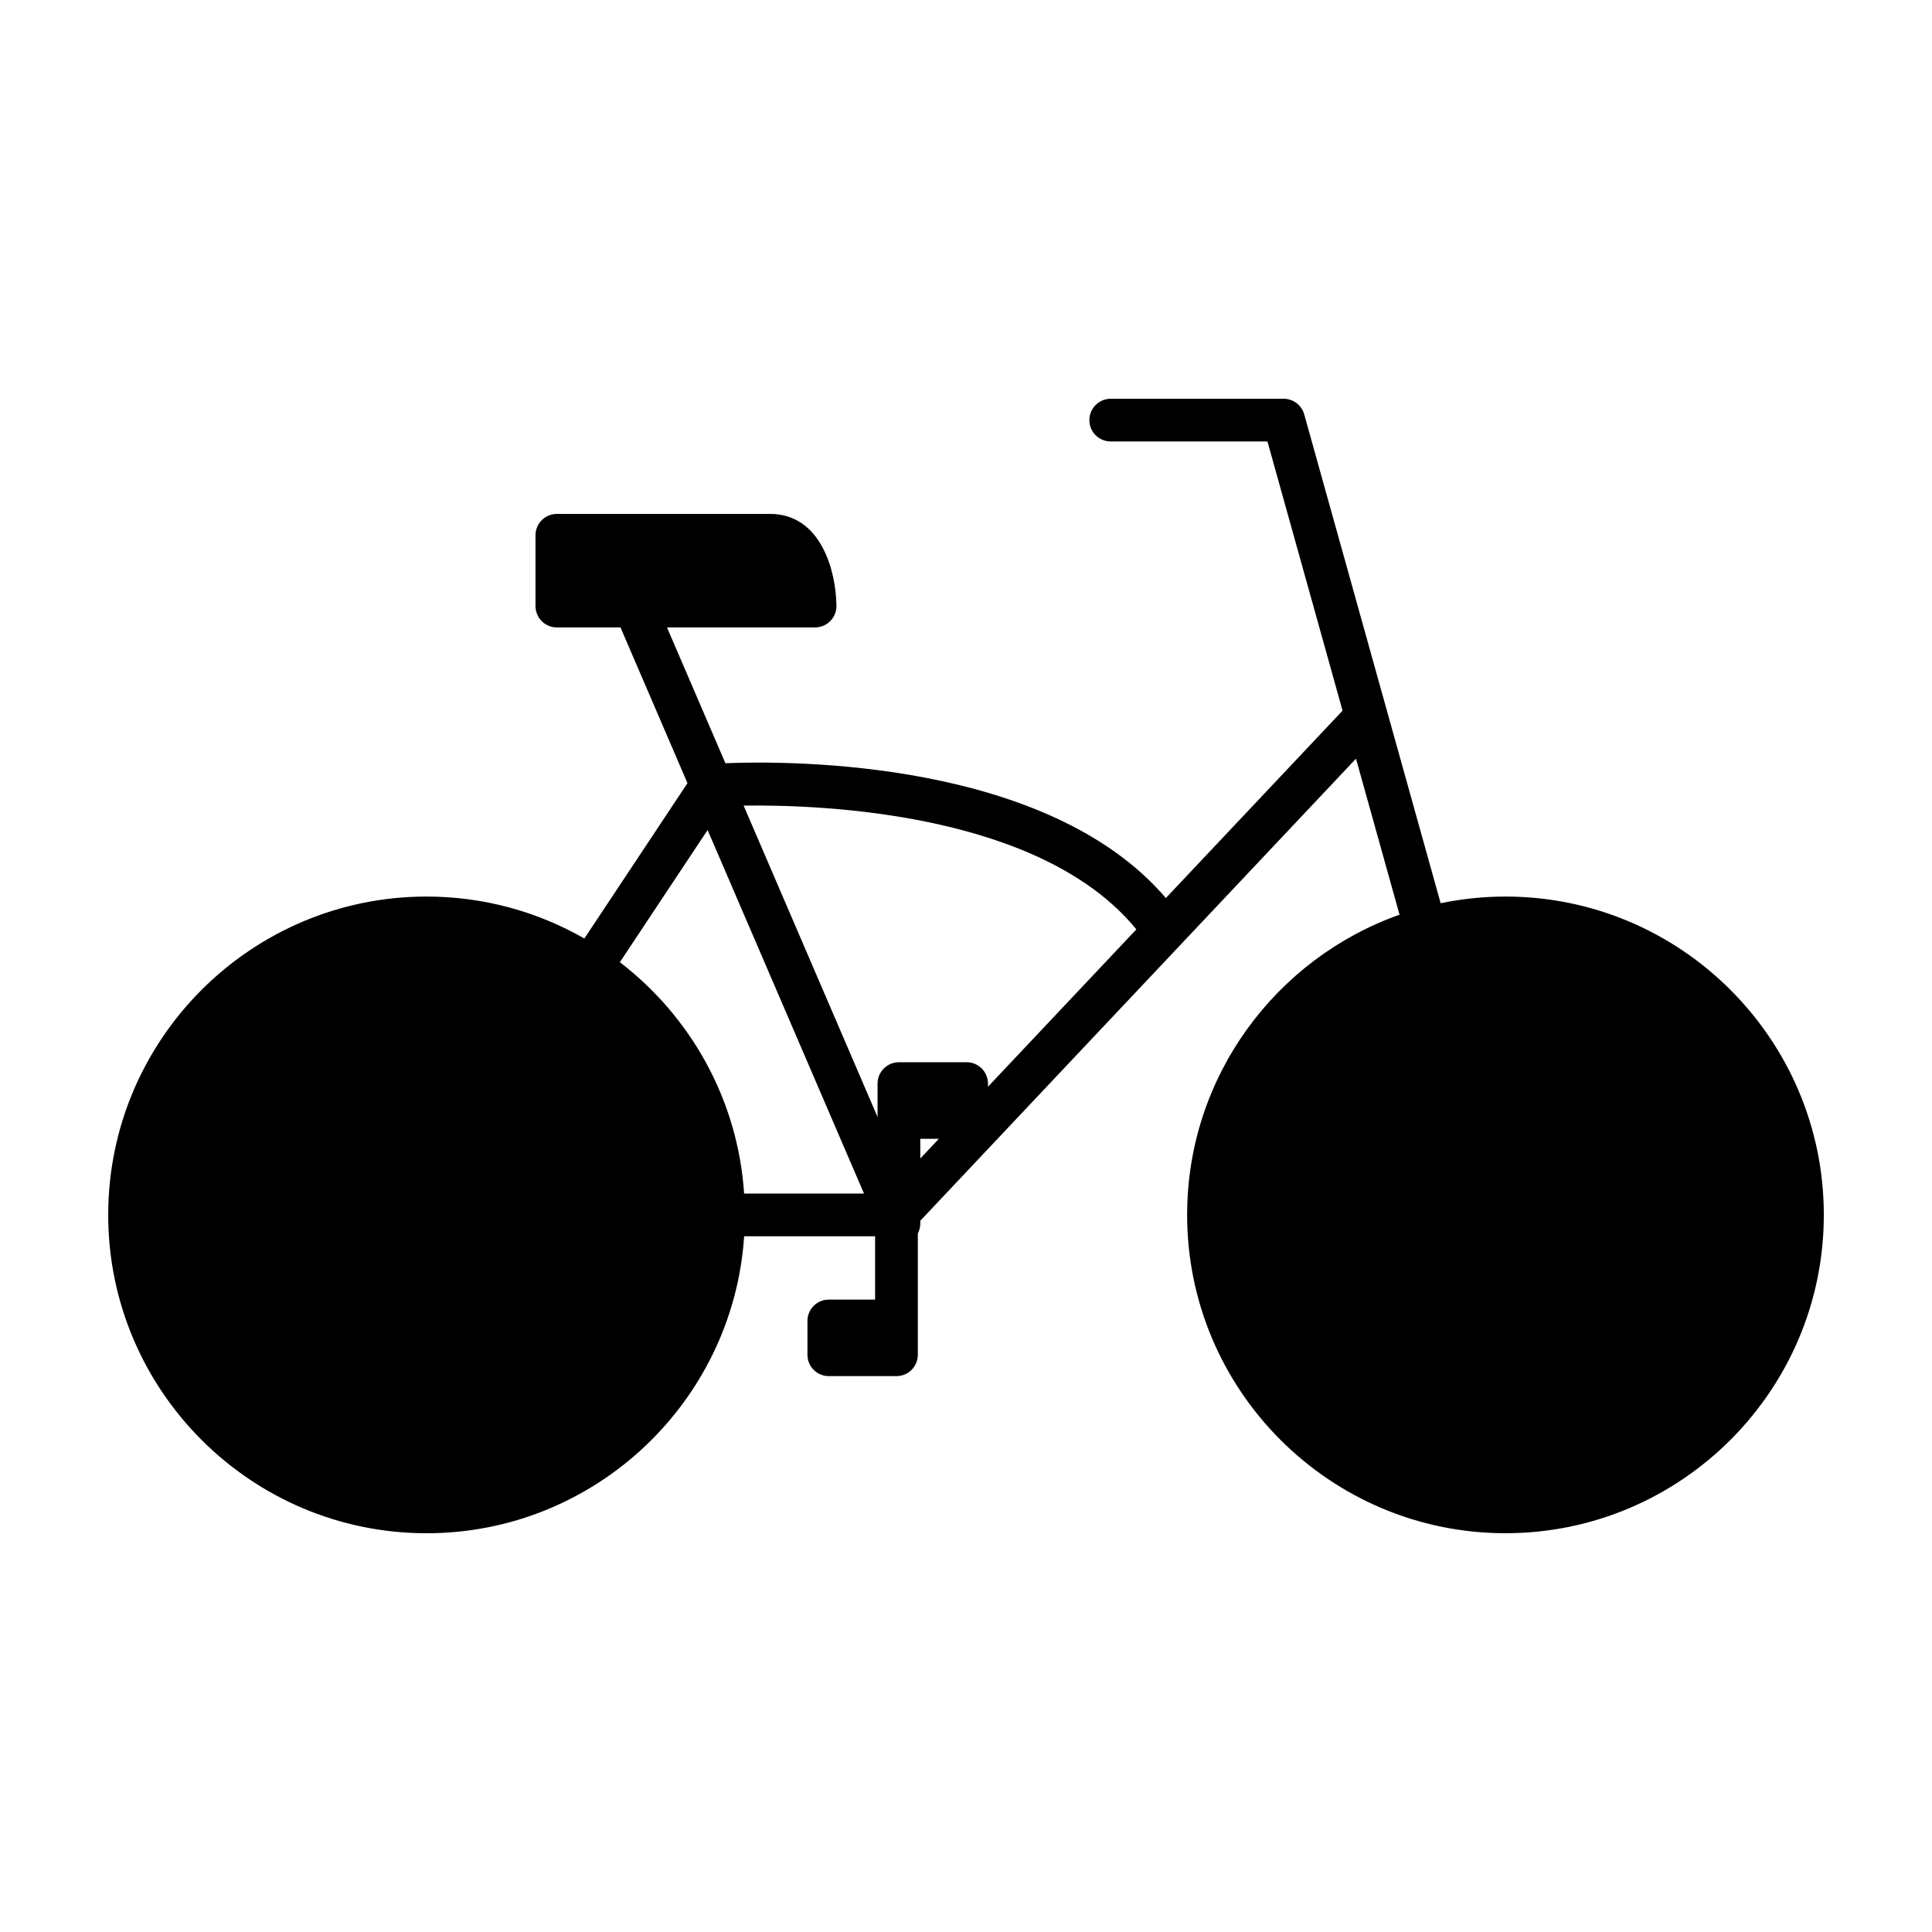 <?xml version="1.0" encoding="UTF-8"?>
<!-- Uploaded to: ICON Repo, www.svgrepo.com, Generator: ICON Repo Mixer Tools -->
<svg fill="#000000" width="800px" height="800px" version="1.1" viewBox="144 144 512 512" xmlns="http://www.w3.org/2000/svg">
 <path d="m542.96 381.6c-5.883 0-11.625 0.613-17.172 1.762l-36.156-129.55c-0.684-2.445-2.914-4.137-5.453-4.137h-45.824c-3.121 0-5.664 2.531-5.664 5.664 0 3.121 2.535 5.652 5.664 5.652h41.531l19.906 71.34-46.824 49.66c-31.277-36.605-99.238-36.422-116.73-35.734l-15.477-35.98h39.223 0.016c3.129 0 5.664-2.535 5.664-5.664 0-0.172-0.004-0.348-0.02-0.52-0.148-8.566-3.957-23.906-17.605-23.906l-56.465 0.008c-3.129 0-5.664 2.531-5.664 5.656v18.762c0 3.129 2.531 5.664 5.664 5.664h16.863l17.75 41.266-27.328 41.176c-12.332-7.074-26.613-11.121-41.82-11.121-46.52 0-84.363 37.848-84.363 84.367 0 46.52 37.844 84.363 84.363 84.363 44.613 0 81.246-34.816 84.168-78.703h34.699v16.781h-12.27c-3.121 0-5.656 2.531-5.656 5.656v8.969c0 3.121 2.535 5.656 5.656 5.656h17.934c3.129 0 5.664-2.535 5.664-5.656v-32.164c0.418-0.789 0.656-1.684 0.656-2.644v-0.715l115.46-122.45 11.539 41.344c-32.754 11.598-56.289 42.875-56.289 79.555 0 46.52 37.844 84.363 84.363 84.363 46.52 0 84.367-37.844 84.367-84.363-0.008-46.52-37.852-84.359-84.367-84.359zm-201.76 78.707c-1.66-24.945-14.211-46.949-32.926-61.312l23.25-35.031 41.445 96.336h-31.77zm46.684-9.289v-5.231h4.934zm17.938-19.023v-0.836c0-3.129-2.531-5.656-5.656-5.656h-17.938c-3.121 0-5.664 2.531-5.664 5.656v8.859l-35.496-82.527c21.238-0.285 78.867 1.957 104.08 32.801z"/>
</svg>